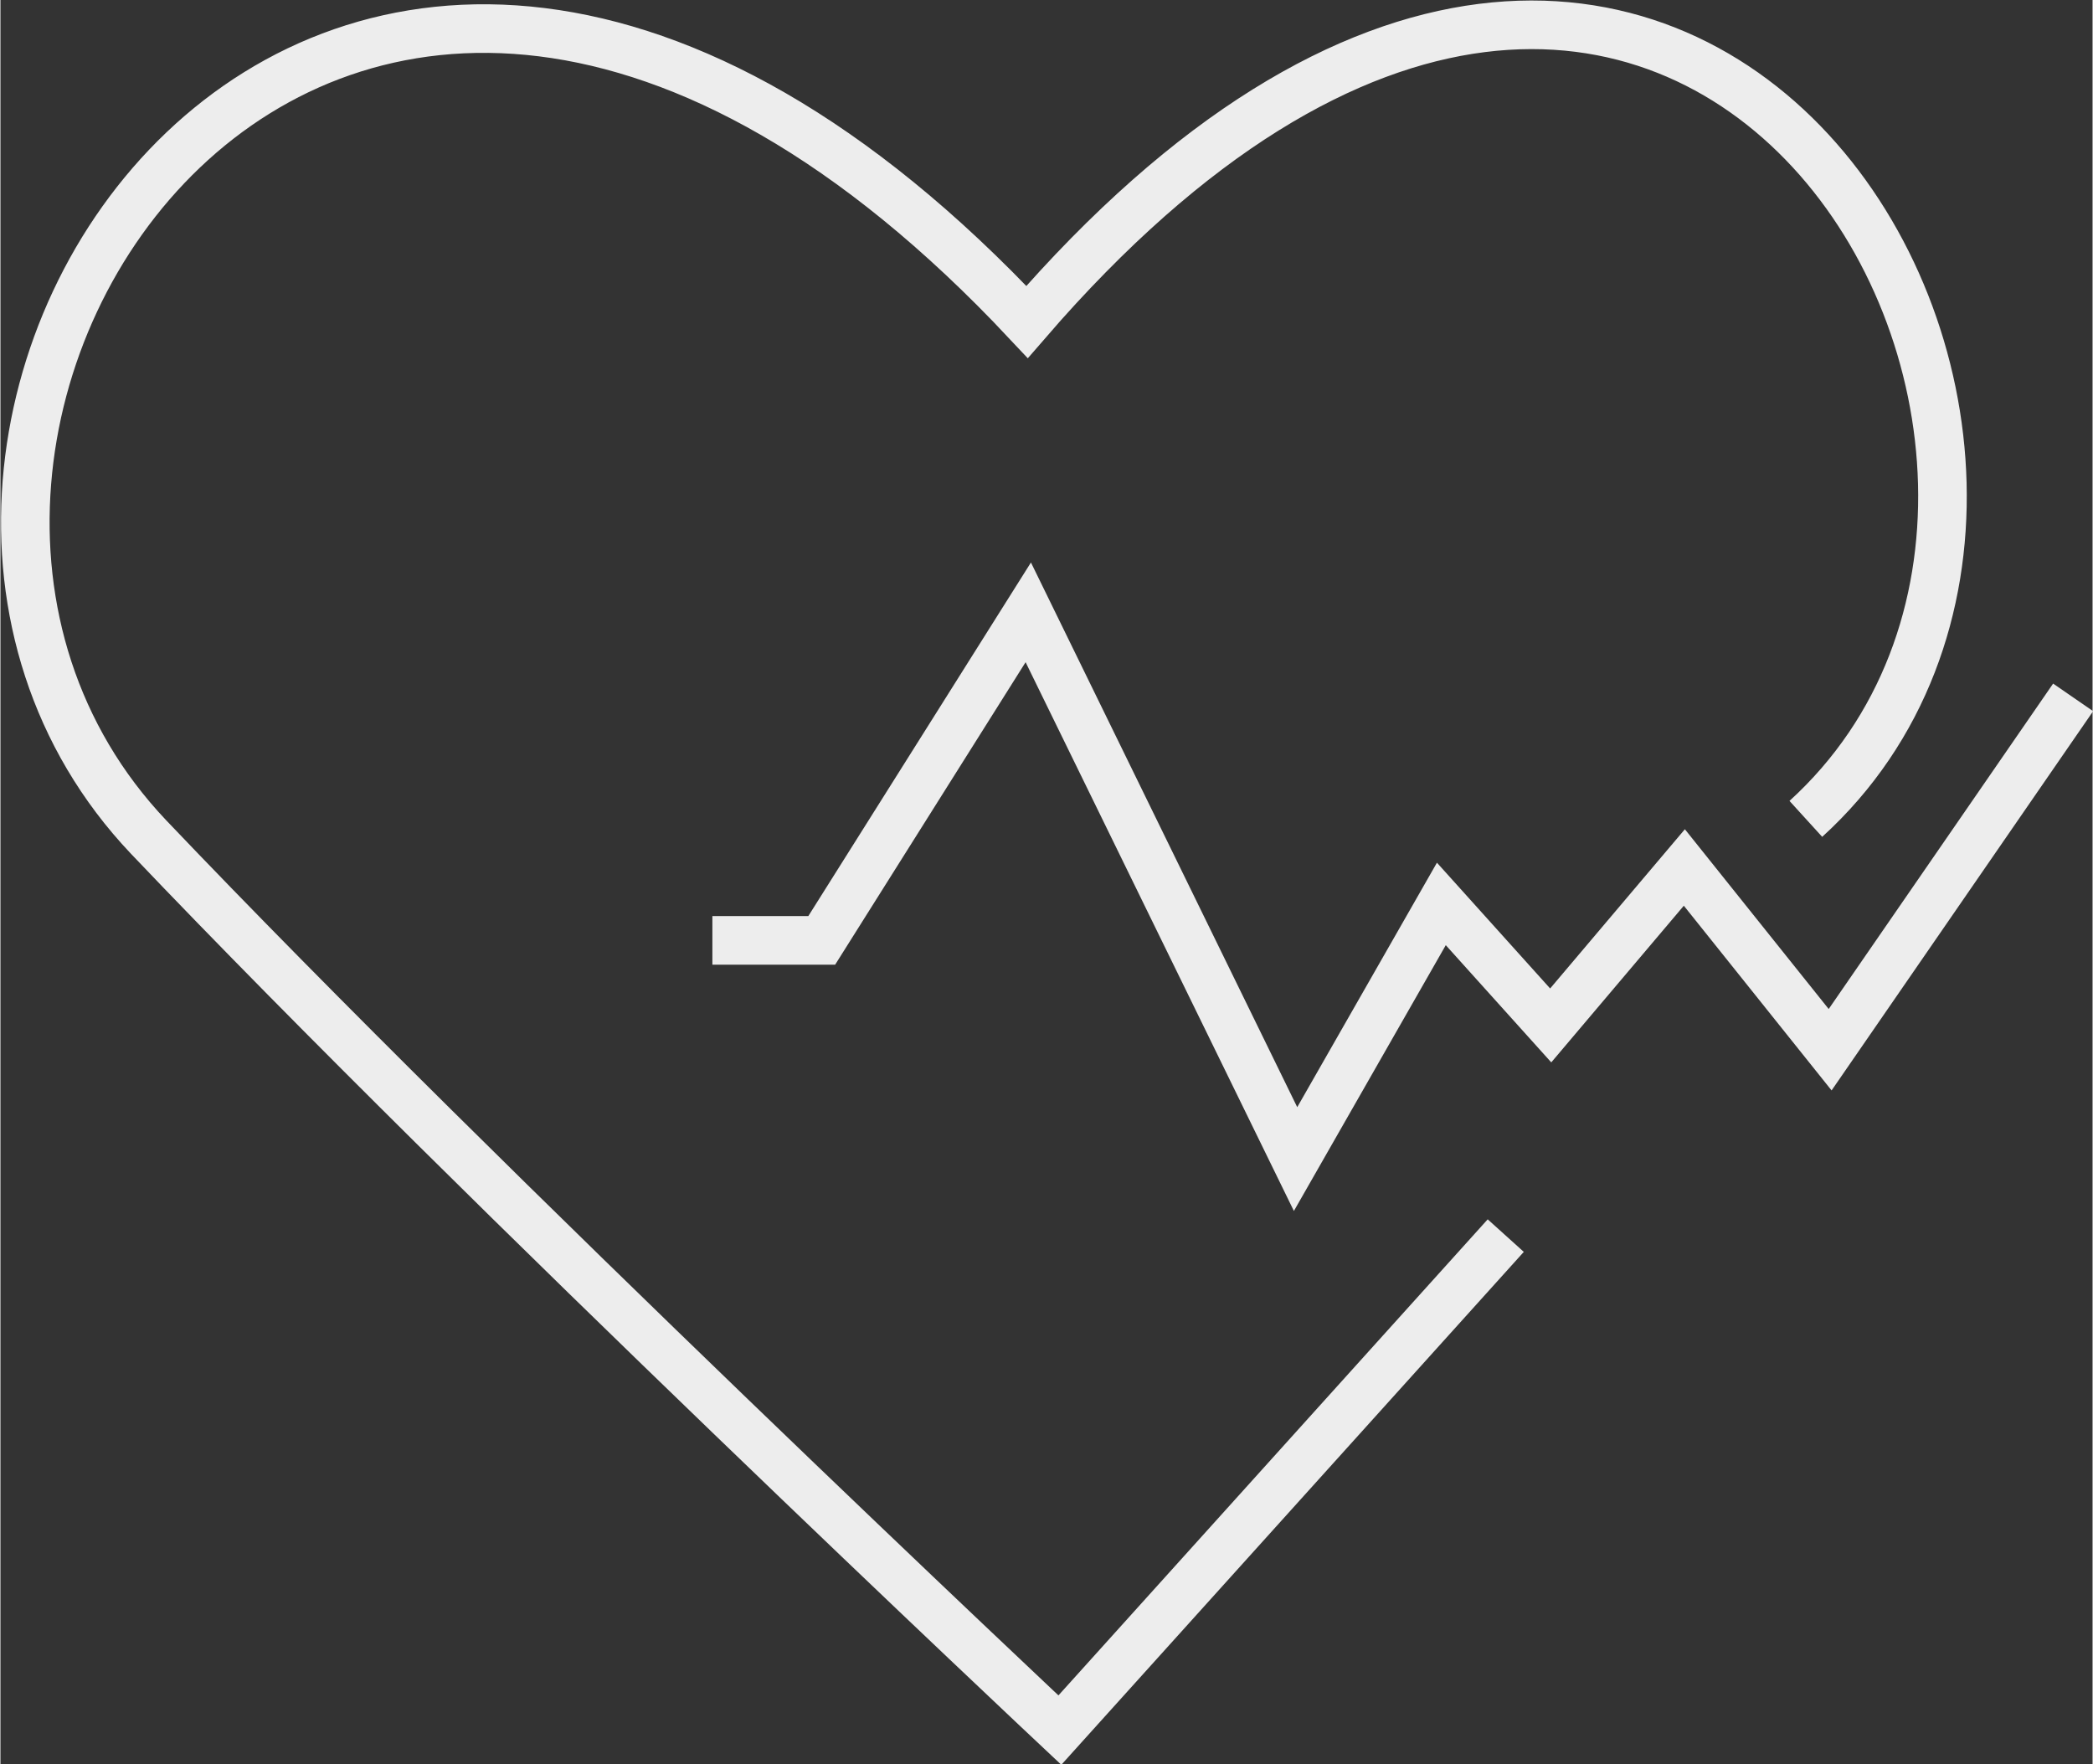 <?xml version="1.0" encoding="UTF-8"?>
<svg xmlns="http://www.w3.org/2000/svg" id="Ebene_1" version="1.1" viewBox="0 0 172.2 145.2" width="350" height="295">
  
  <rect x="0" y="0" width="172.2" height="145.2" fill="#333333" stroke="none"/>
  
  <defs>
    <style>
      .st0 {
        fill: none;
        stroke: #ededed;
        stroke-miterlimit: 10;
        stroke-width: 4px;
      }
    </style>
  </defs>
  <path class="st0" d="M58.6,77.4h9l17-27,22,45,12-21,9,10,11-13,12,15,20-29"/>
  <path class="st0" d="M123.9,101.7l-36.7,40.7S40,98.1,12.2,68.9C-19.2,35.8,27.1-34.7,84.5,26.5c54.2-62.7,96.4,11.5,64.1,40.9"/>
</svg>
